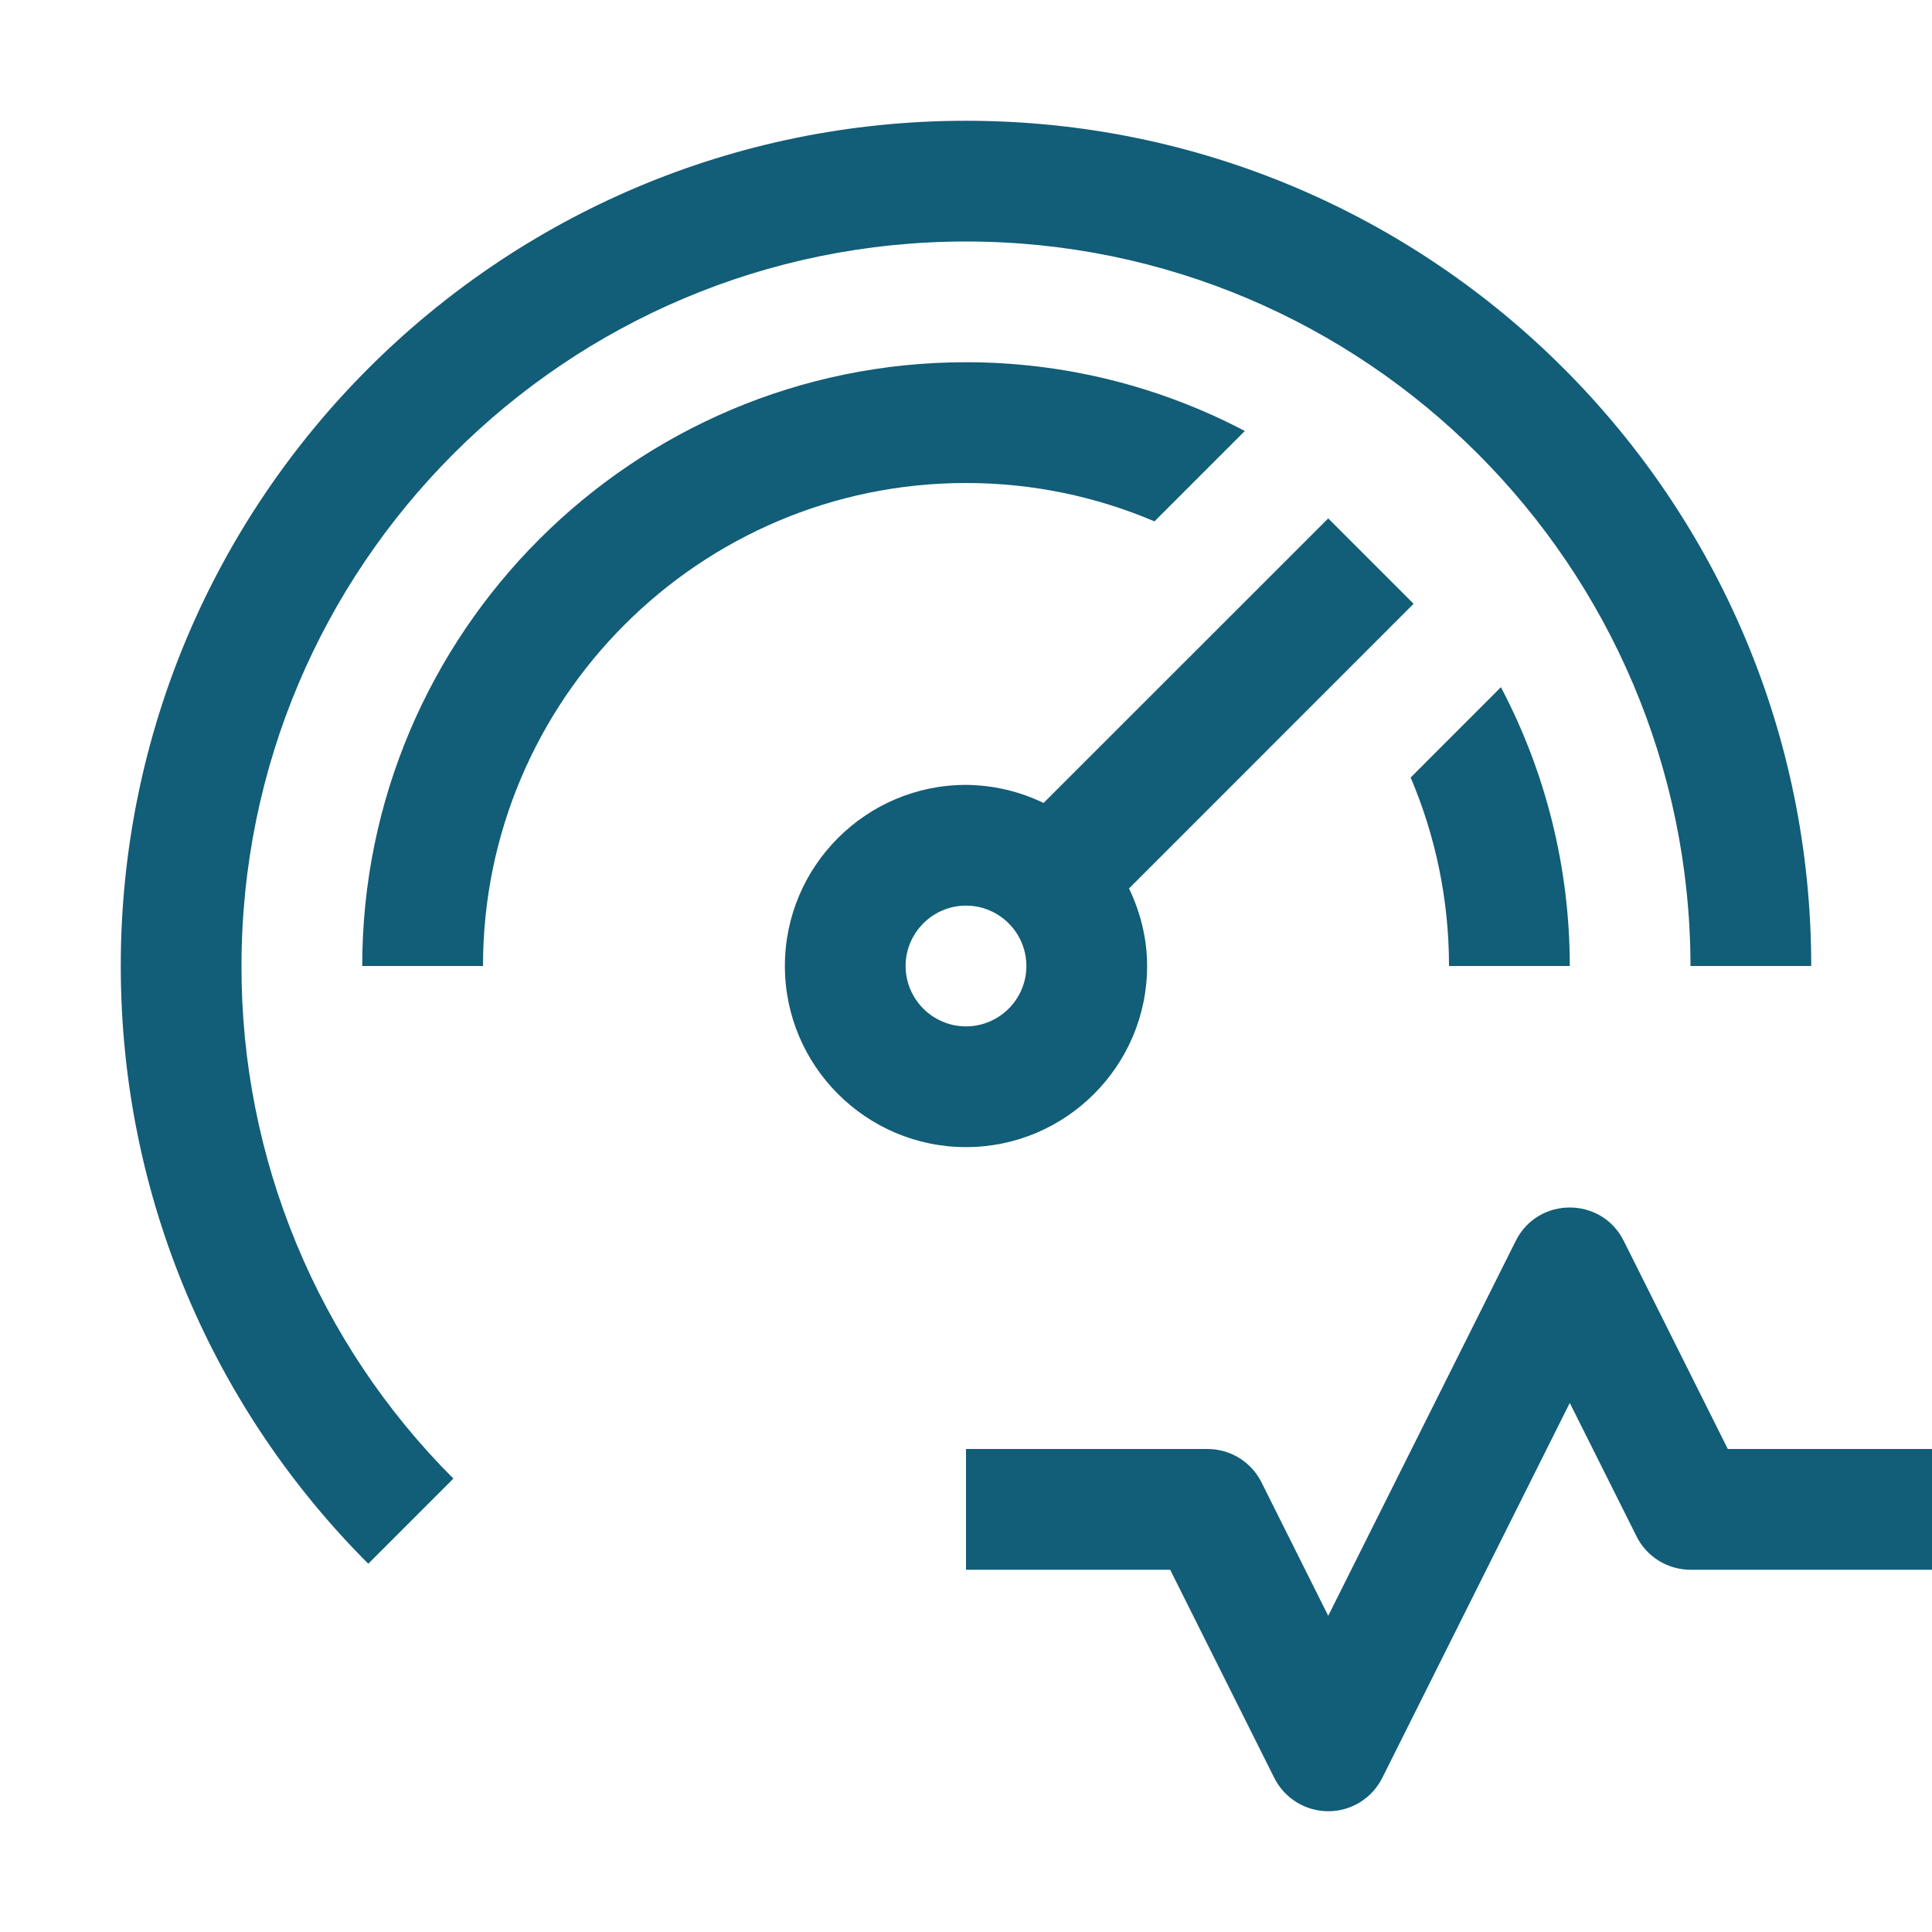 <svg width="47" height="47" viewBox="0 0 47 47" fill="none" xmlns="http://www.w3.org/2000/svg">
<path d="M32.312 44.062C32.04 44.062 31.773 43.986 31.541 43.843C31.309 43.699 31.121 43.494 30.999 43.25L28.467 38.188H23.5V35.25H29.375C29.648 35.25 29.916 35.326 30.148 35.469C30.38 35.613 30.567 35.818 30.689 36.062L32.312 39.308L36.874 30.187C37.145 29.645 37.666 29.375 38.188 29.375C38.709 29.375 39.23 29.645 39.501 30.187L42.033 35.25H47V38.188H41.125C40.852 38.187 40.585 38.111 40.353 37.968C40.121 37.824 39.934 37.619 39.812 37.375L38.188 34.129L33.627 43.25C33.505 43.494 33.317 43.7 33.085 43.843C32.853 43.987 32.585 44.063 32.312 44.062ZM34.389 14.688L32.312 12.611L25.387 19.534C24.799 19.249 24.154 19.099 23.5 19.094C21.071 19.094 19.094 21.071 19.094 23.5C19.094 25.929 21.071 27.906 23.5 27.906C25.929 27.906 27.906 25.929 27.906 23.5C27.906 22.821 27.74 22.187 27.466 21.613L34.389 14.688ZM23.5 24.969C22.691 24.969 22.031 24.309 22.031 23.5C22.031 22.691 22.691 22.031 23.5 22.031C24.309 22.031 24.969 22.691 24.969 23.5C24.969 24.309 24.309 24.969 23.5 24.969ZM38.188 23.5C38.189 21.137 37.614 18.808 36.513 16.717L34.317 18.915C34.917 20.325 35.25 21.874 35.25 23.5H38.188ZM23.5 11.75C25.126 11.75 26.675 12.083 28.085 12.683L30.283 10.485C28.191 9.385 25.863 8.811 23.5 8.812C15.401 8.812 8.812 15.401 8.812 23.5H11.75C11.75 17.021 17.021 11.75 23.5 11.75Z" fill="#125D77"/>
<path d="M11.03 35.97C9.392 34.334 8.092 32.39 7.208 30.25C6.323 28.11 5.87 25.816 5.875 23.5C5.875 13.762 13.762 5.875 23.5 5.875C33.223 5.875 41.11 13.777 41.125 23.5H44.062C44.062 12.147 34.853 2.938 23.5 2.938C12.147 2.938 2.938 12.147 2.938 23.5C2.938 29.184 5.243 34.325 8.959 38.041L11.03 35.97Z" fill="#125D77"/>
</svg>
